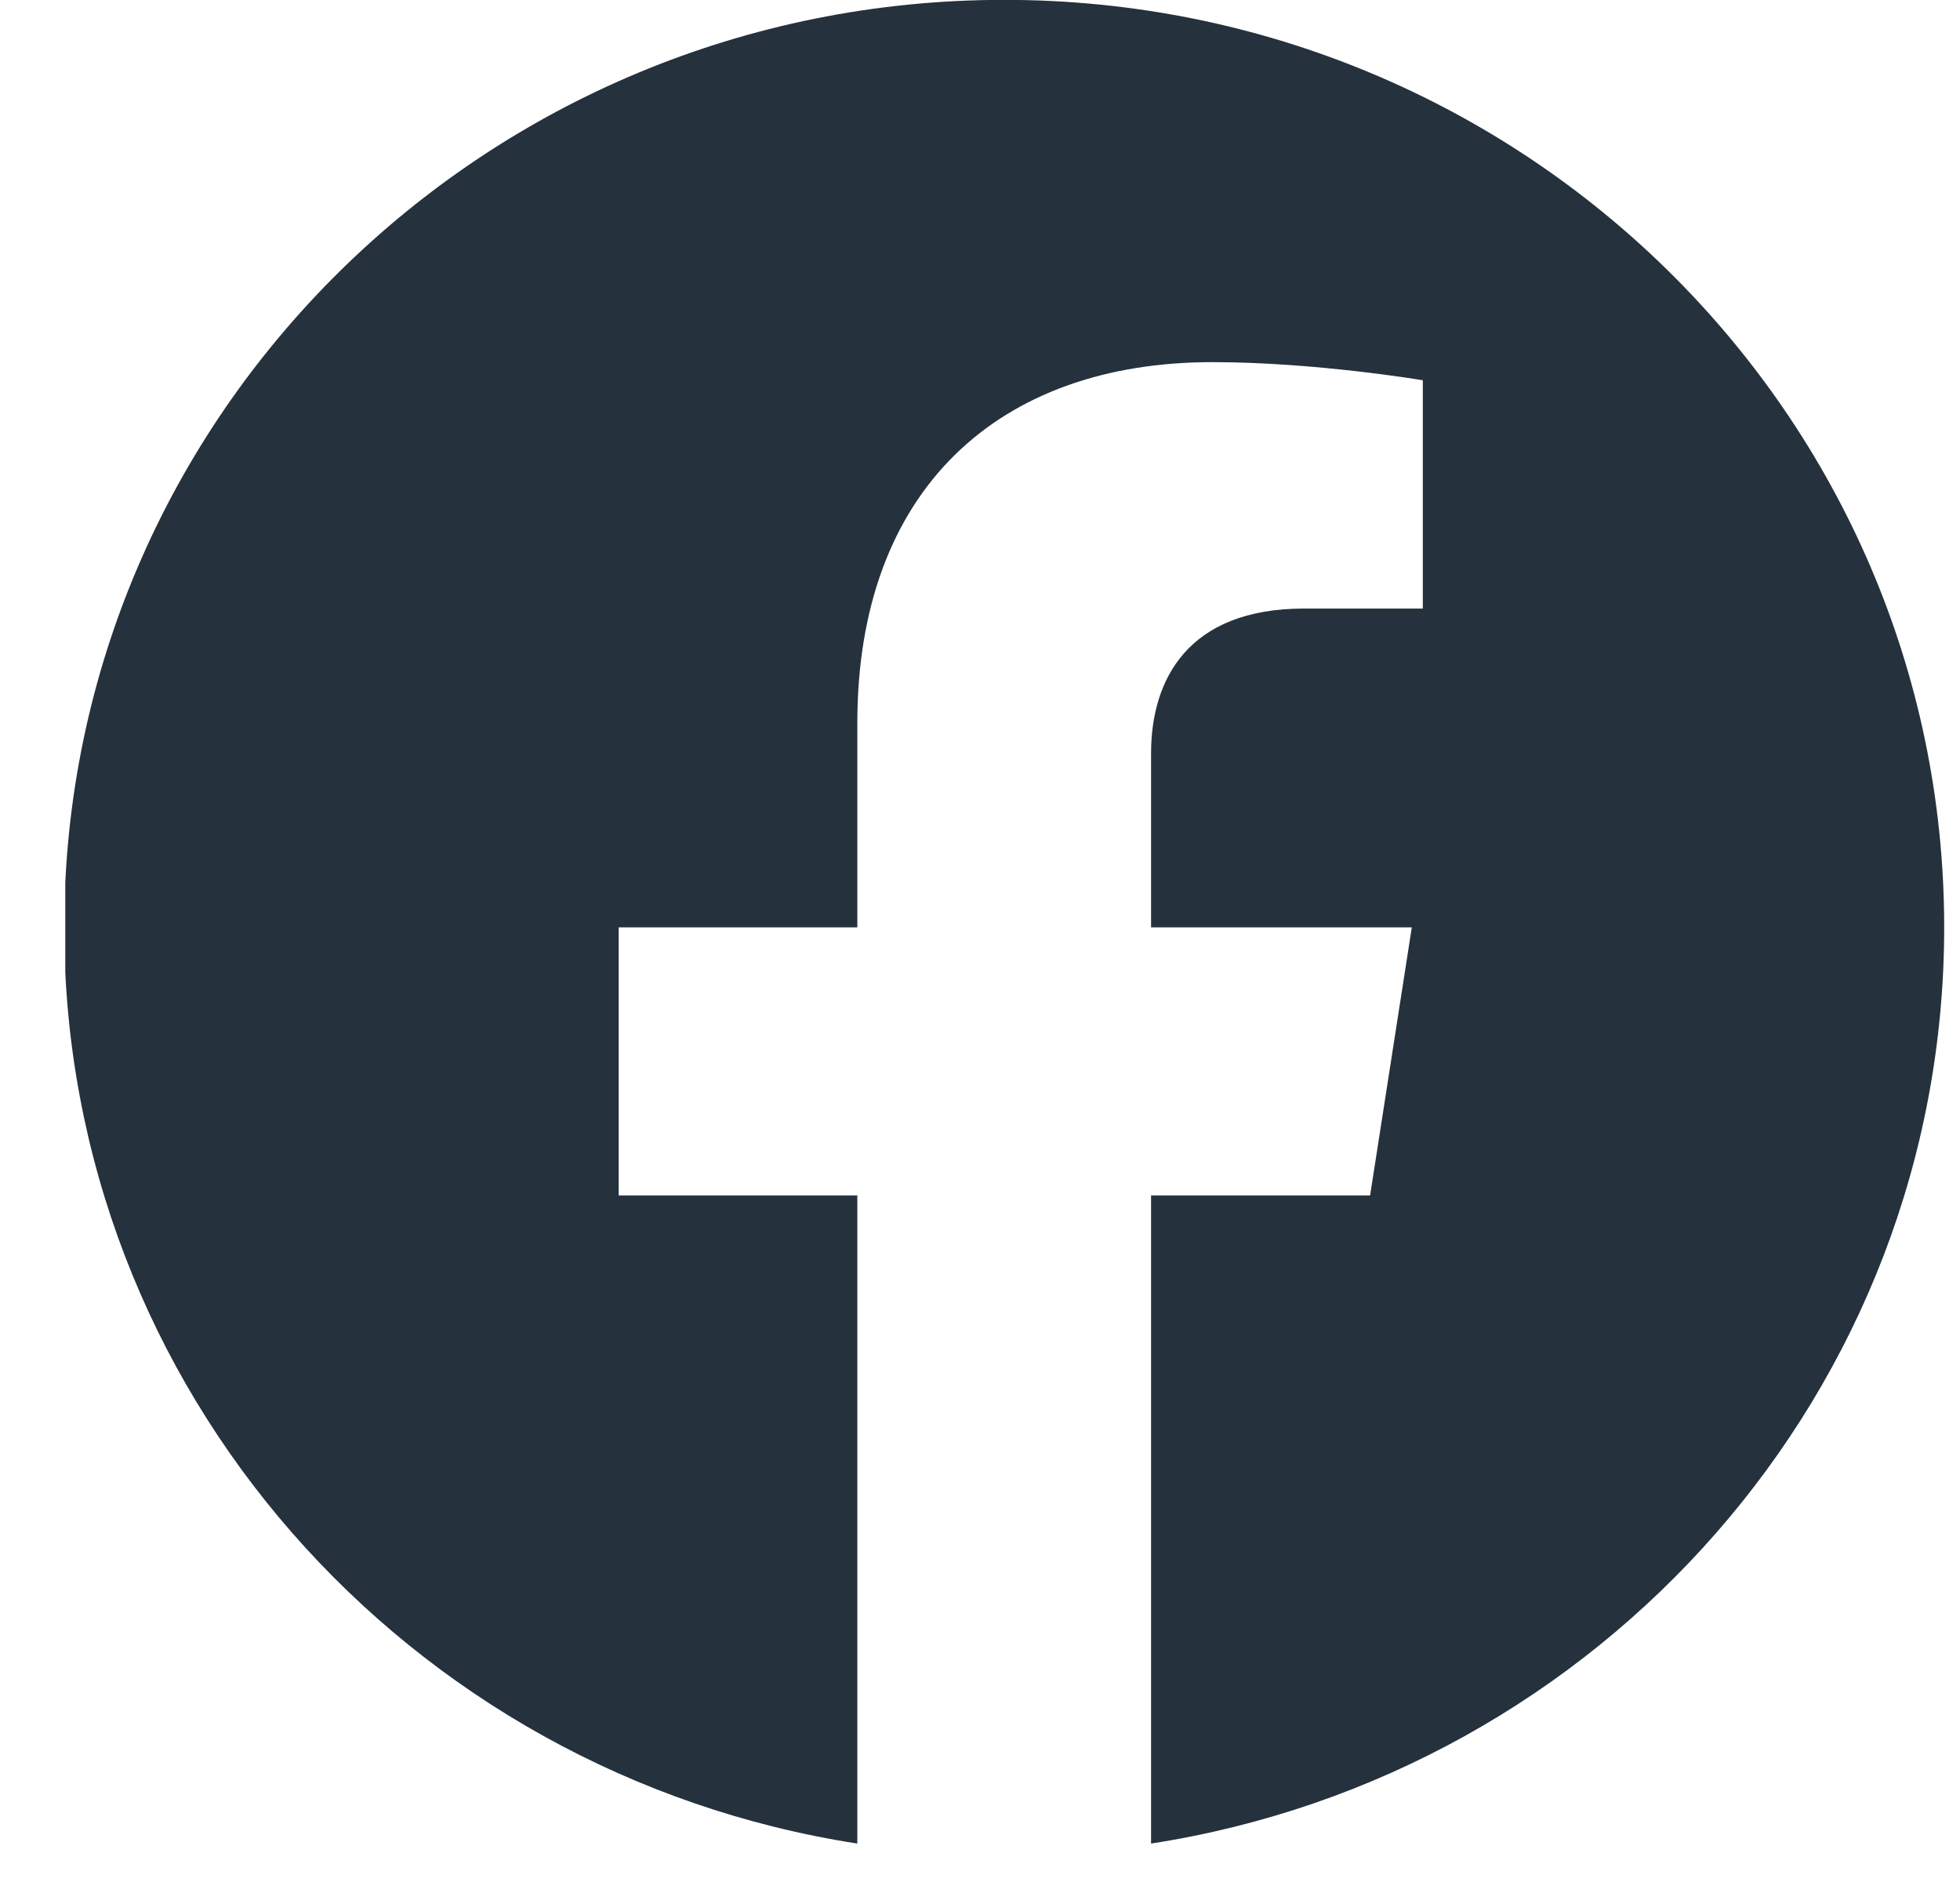 <svg width="29" height="28" viewBox="0 0 29 28" fill="none" xmlns="http://www.w3.org/2000/svg">
<g clip-path="url(#clip0_4542_463)">
<path d="M28.766 13.718C28.766 6.14 22.54 -0.002 14.858 -0.002C7.177 -0.002 0.95 6.14 0.95 13.718C0.95 20.566 6.036 26.242 12.685 27.271V17.684H9.154V13.718H12.685V10.695C12.685 7.257 14.761 5.357 17.938 5.357C19.46 5.357 21.052 5.625 21.052 5.625V9.002H19.298C17.57 9.002 17.031 10.059 17.031 11.145V13.718H20.889L20.272 17.684H17.031V27.271C23.68 26.242 28.766 20.566 28.766 13.718Z" fill="#25313C"/>
</g>
<defs>
<clipPath id="clip0_4542_463">
<rect width="27.816" height="27.44" fill="white" transform="translate(0.966)"/>
</clipPath>
</defs>
</svg>
